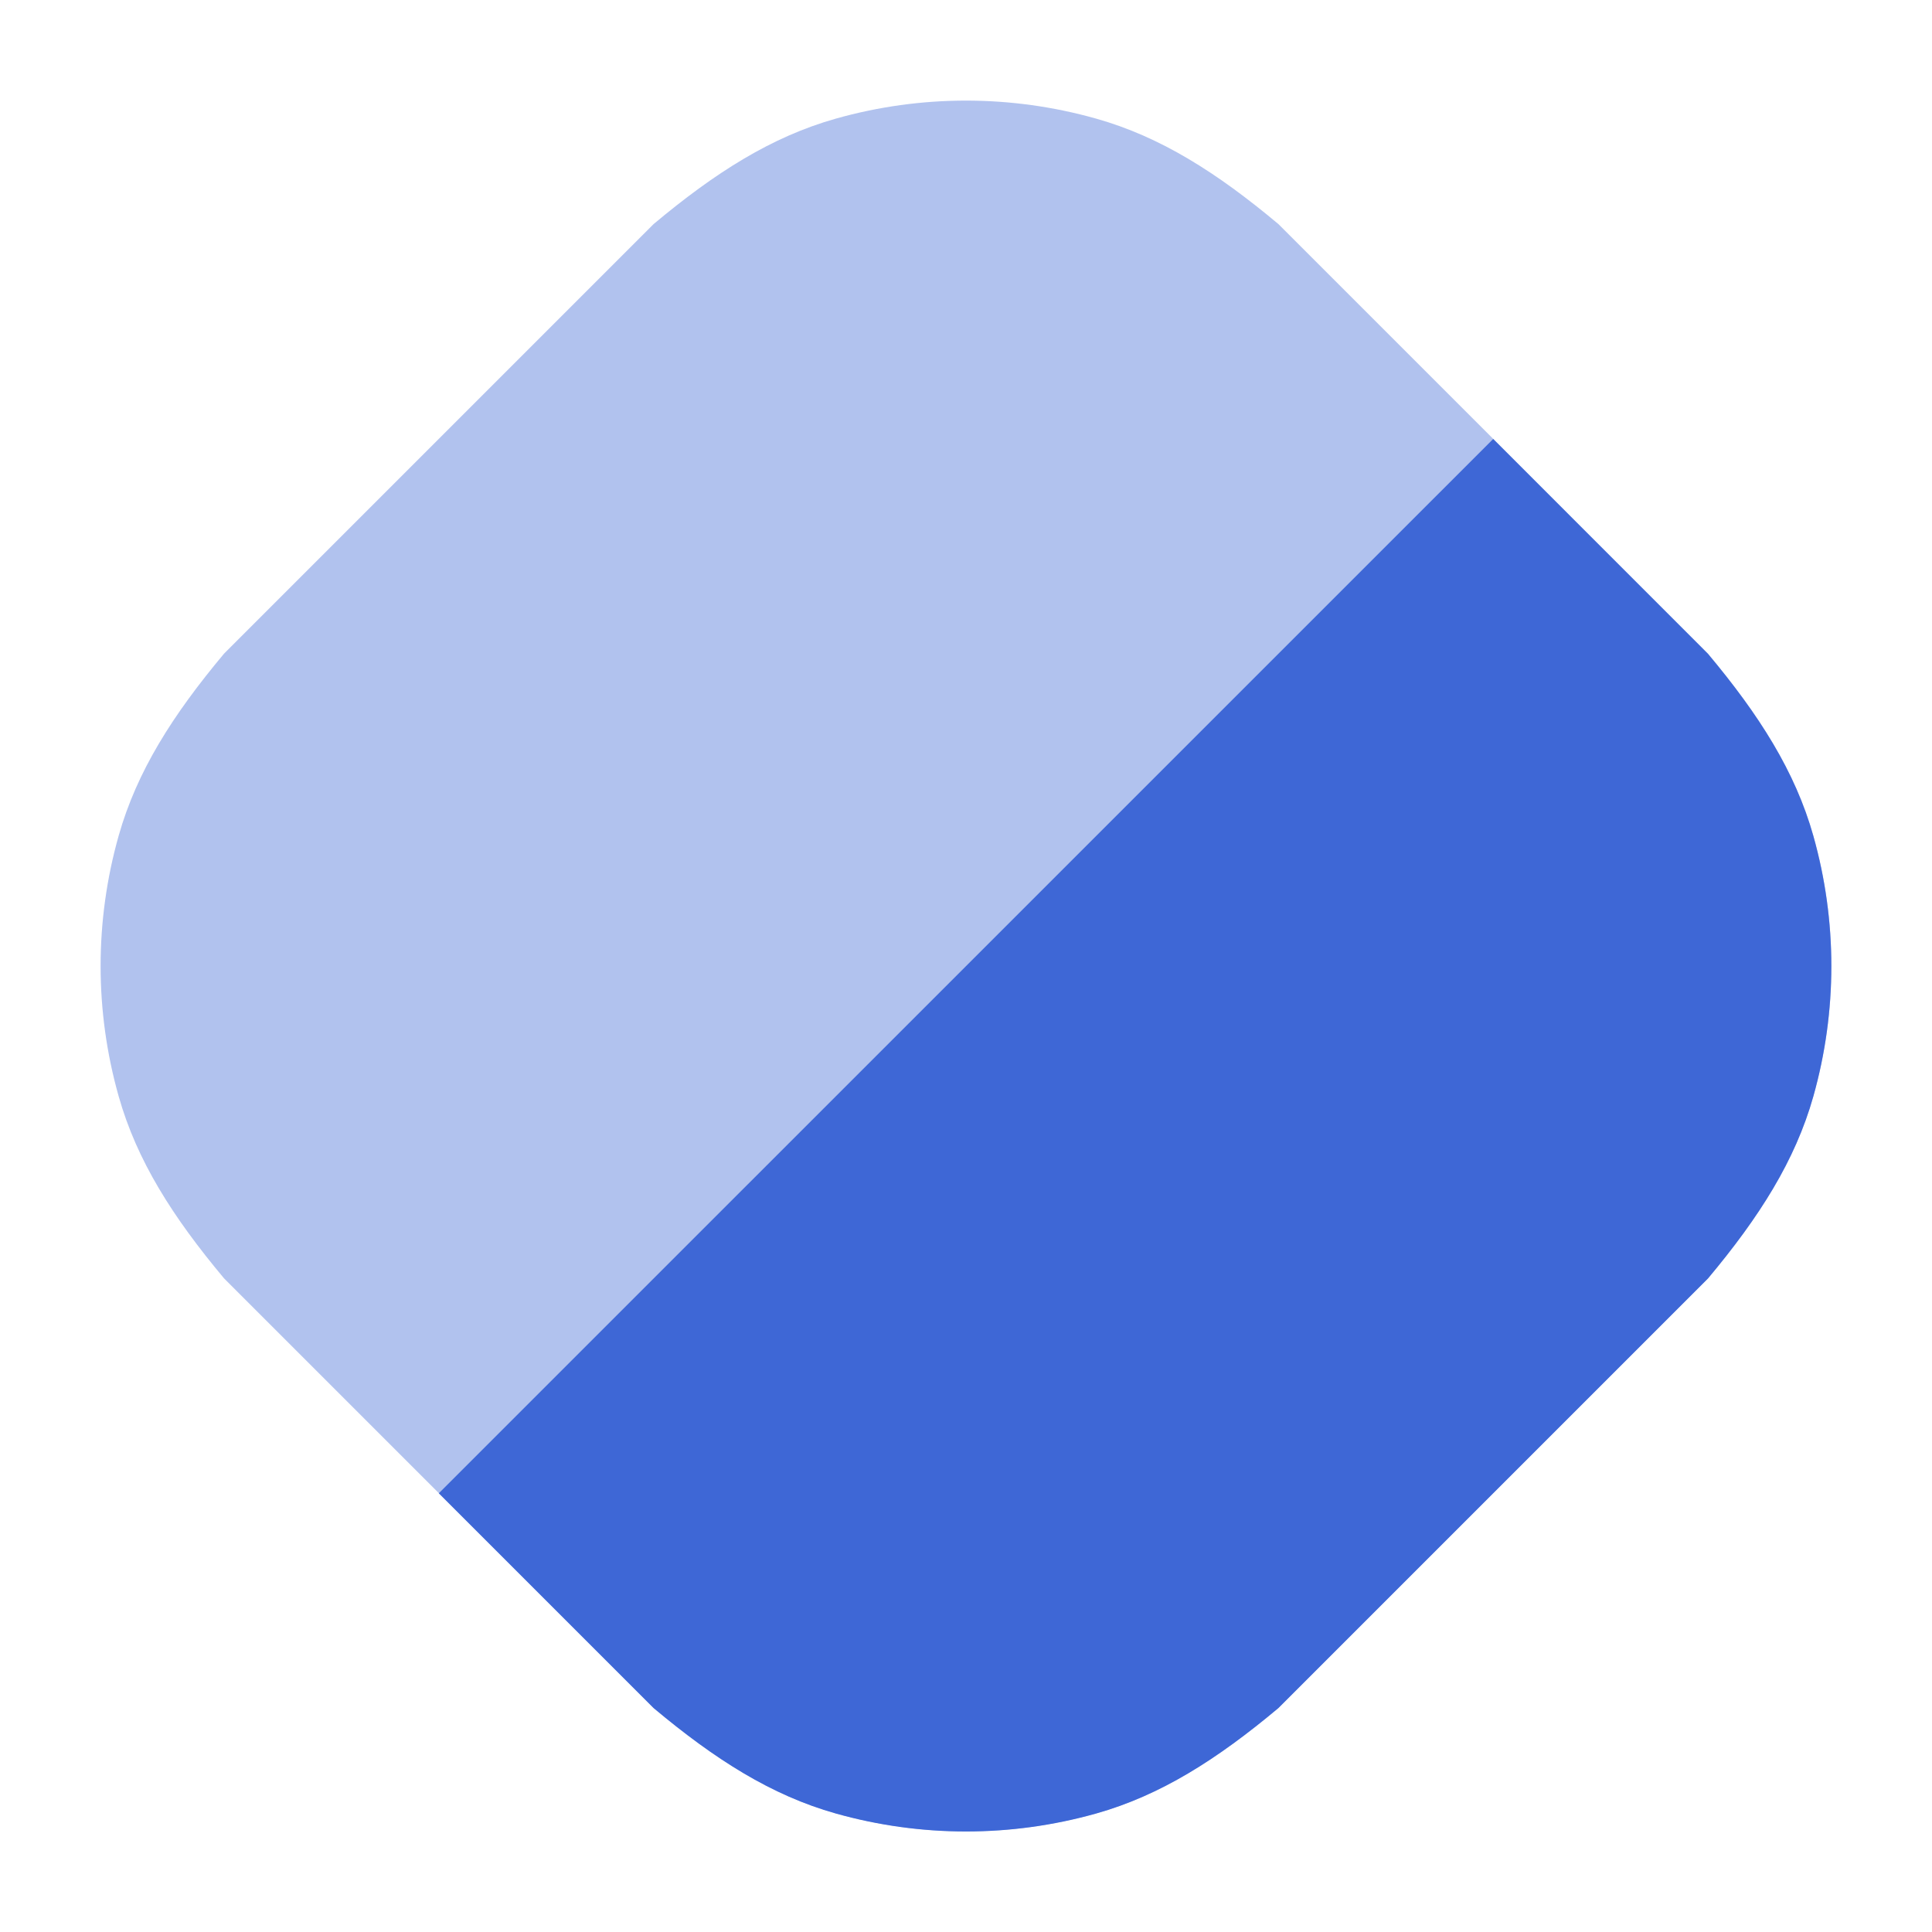 <svg width="24" height="24" viewBox="0 0 24 24" fill="none" xmlns="http://www.w3.org/2000/svg">
<path opacity="0.4" d="M10.382 1.474C11.44 1.175 12.56 1.175 13.618 1.474C14.416 1.699 15.118 2.145 15.88 2.783L21.217 8.12C21.855 8.882 22.301 9.584 22.526 10.382C22.825 11.44 22.825 12.56 22.526 13.618C22.301 14.416 21.855 15.118 21.217 15.88L15.88 21.217C15.118 21.855 14.416 22.301 13.618 22.526C12.56 22.825 11.44 22.825 10.382 22.526C9.584 22.301 8.882 21.855 8.12 21.217L2.783 15.88C2.145 15.118 1.699 14.416 1.474 13.618C1.175 12.56 1.175 11.44 1.474 10.382C1.699 9.584 2.145 8.882 2.783 8.12L8.12 2.783C8.882 2.145 9.584 1.699 10.382 1.474Z" fill="#3E67D6"/>
<path d="M21.217 8.122C21.855 8.884 22.301 9.585 22.526 10.384C22.824 11.442 22.824 12.562 22.526 13.62C22.301 14.418 21.855 15.12 21.217 15.882L15.88 21.219C15.118 21.857 14.416 22.303 13.618 22.528C12.56 22.826 11.44 22.826 10.382 22.528C9.583 22.303 8.882 21.857 8.12 21.219L5.451 18.55L18.549 5.453L21.217 8.122Z" fill="#3E67D6"/>
</svg>
